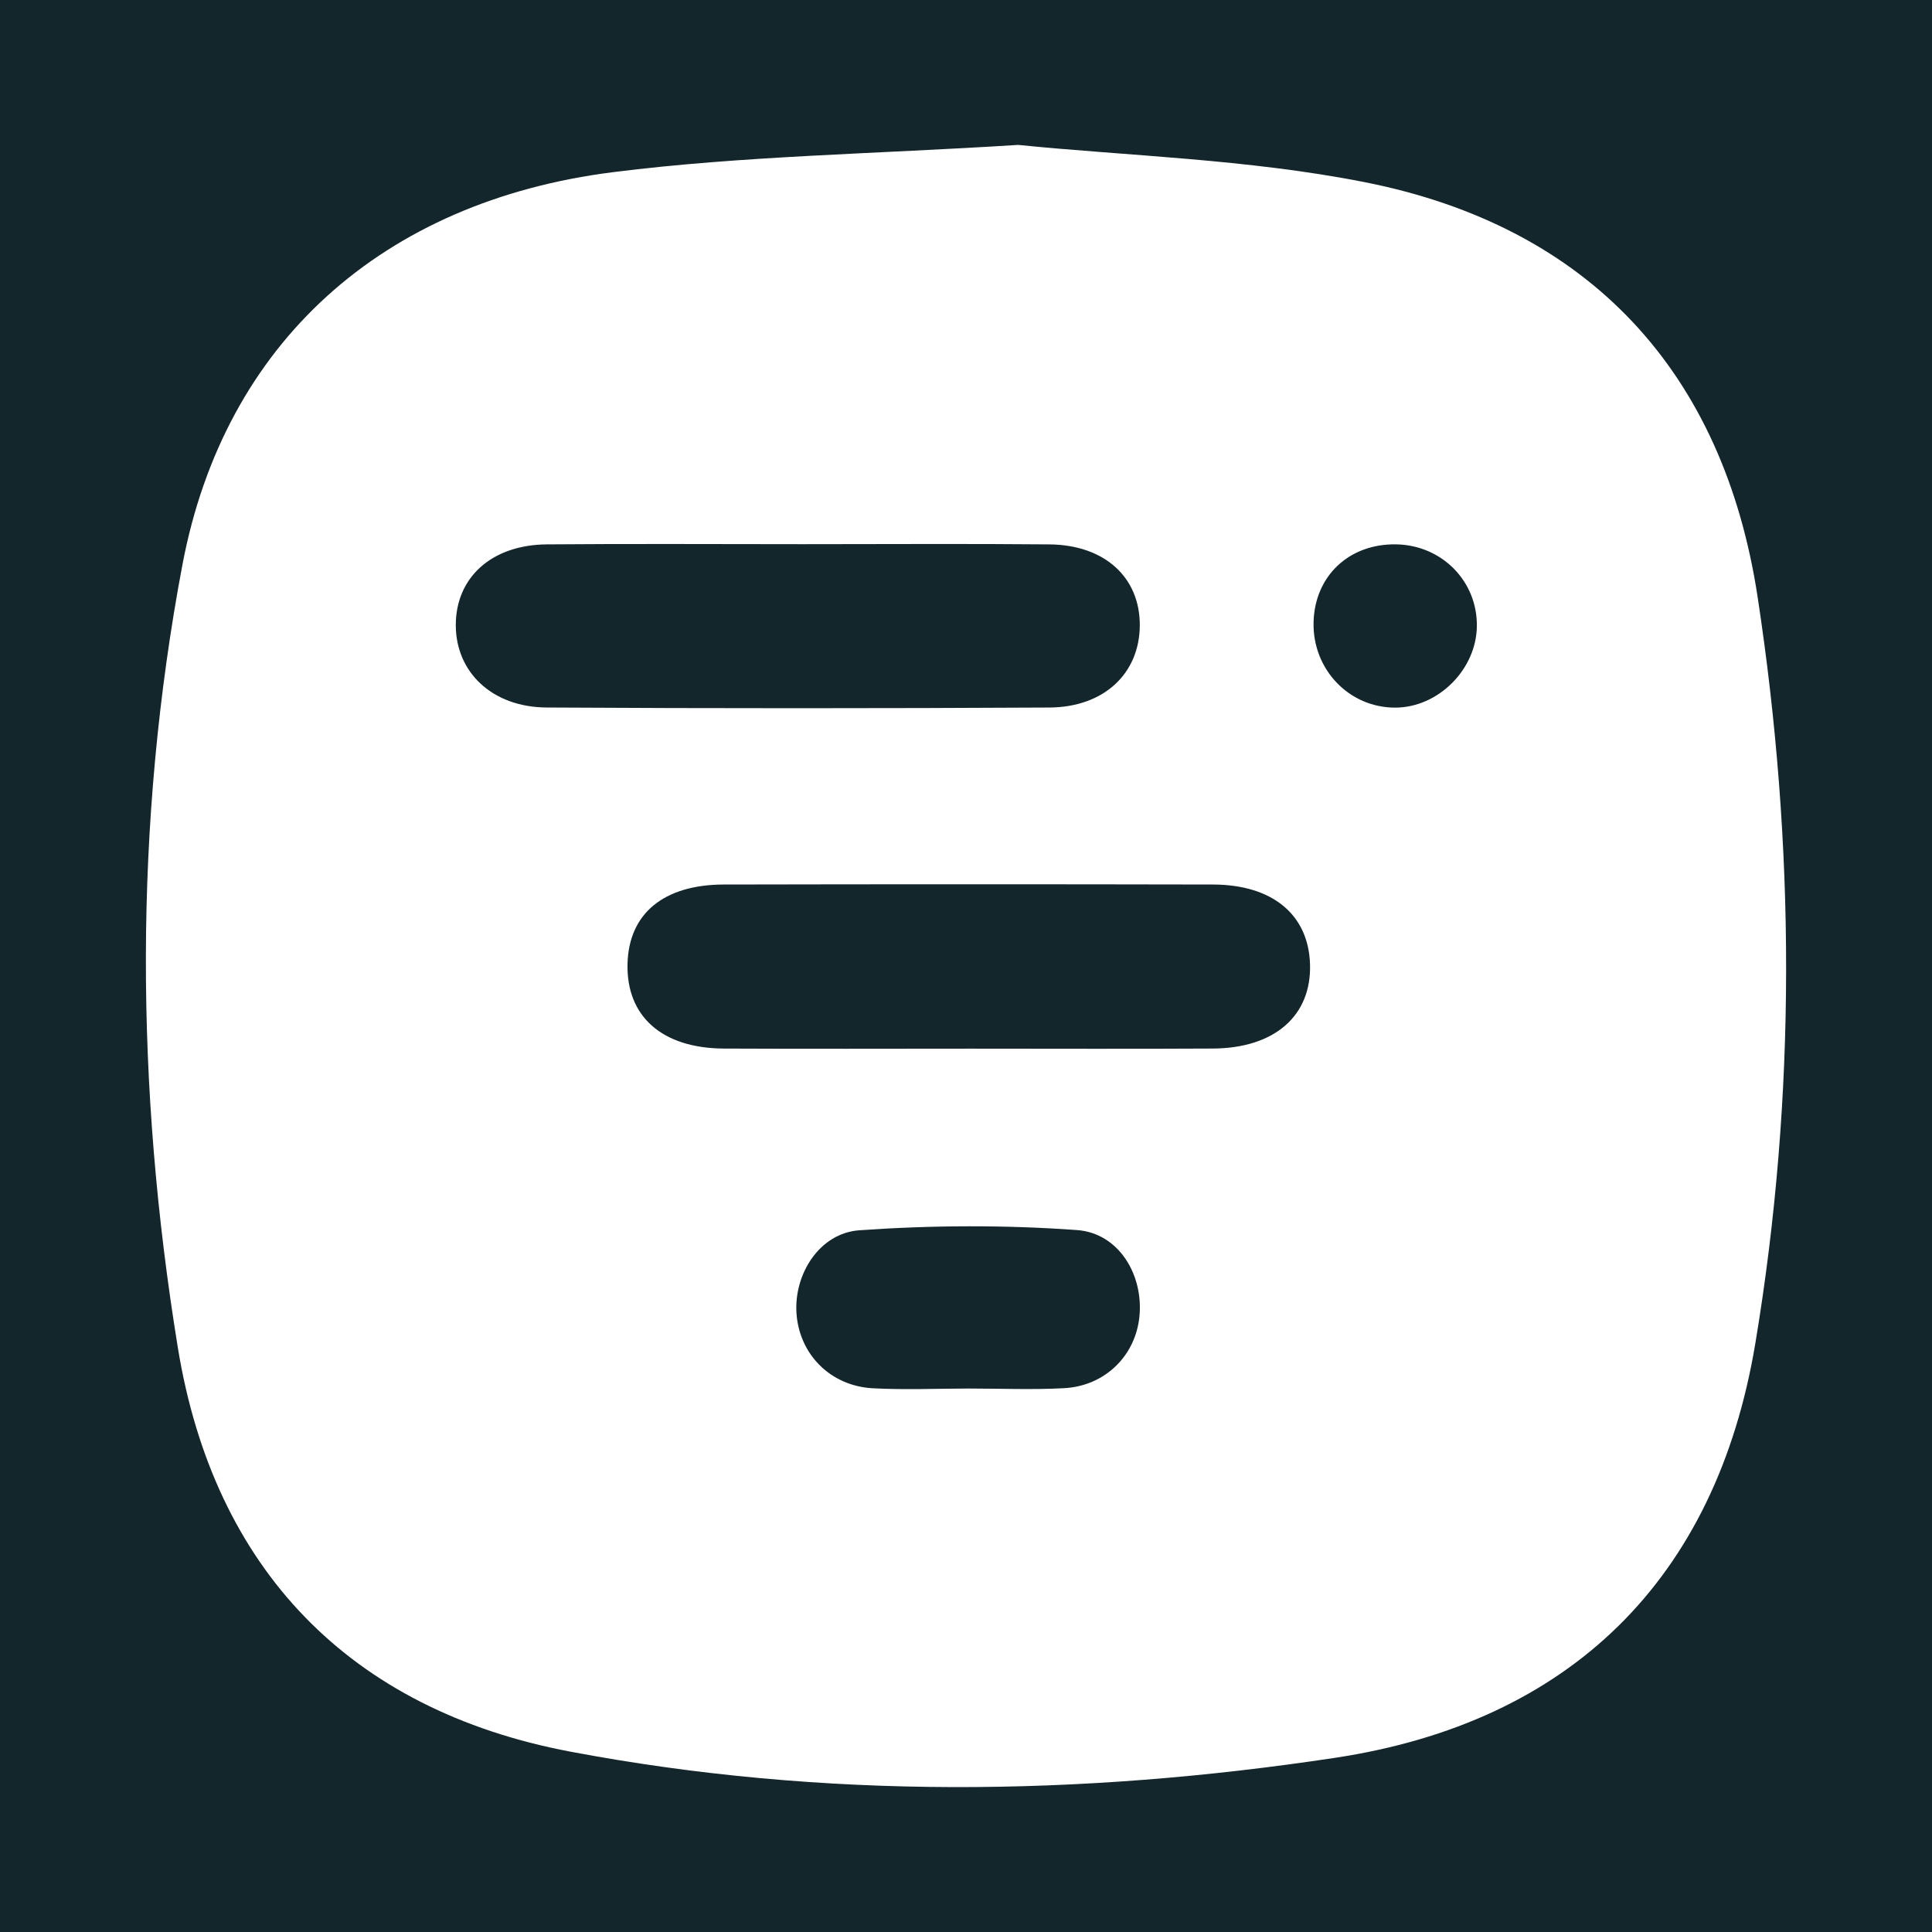 <?xml version="1.0" encoding="utf-8"?>
<!-- Generator: Adobe Illustrator 17.0.0, SVG Export Plug-In . SVG Version: 6.00 Build 0)  -->
<!DOCTYPE svg PUBLIC "-//W3C//DTD SVG 1.1//EN" "http://www.w3.org/Graphics/SVG/1.1/DTD/svg11.dtd">
<svg version="1.1" id="Layer_1" xmlns="http://www.w3.org/2000/svg" xmlns:xlink="http://www.w3.org/1999/xlink" x="0px" y="0px"
	 width="200px" height="200px" viewBox="0 0 200 200" enable-background="new 0 0 200 200" xml:space="preserve">
<rect fill="#12262B" width="200" height="200"/>
<g>
	<path fill="#FFFFFF" d="M105.399,15c11.146,1.134,23.698,1.455,35.84,3.851c23.321,4.602,37.164,19.699,40.704,42.915
		c3.914,25.672,4.044,51.621-0.232,77.302c-4.075,24.472-19.221,39.228-43.505,42.901c-26.296,3.977-52.919,4.317-79.154-0.637
		c-22.874-4.319-36.917-18.938-40.644-41.838c-4.381-26.921-4.591-54.146,0.47-80.998c4.342-23.037,20.747-37.663,44.606-40.676
		C76.901,16.125,90.51,15.948,105.399,15z M83.093,56.334c-8.83,0-17.66-0.055-26.489,0.02c-5.721,0.048-9.427,3.433-9.42,8.368
		c0.006,4.87,3.769,8.487,9.409,8.519c17.343,0.1,34.688,0.095,52.032,0.002c5.69-0.031,9.347-3.549,9.366-8.511
		c0.019-4.959-3.637-8.326-9.355-8.377C100.122,56.277,91.607,56.334,83.093,56.334z M100.488,108.557
		c8.357,0,16.715,0.036,25.072-0.012c6.397-0.036,10.218-3.405,10.053-8.729c-0.158-5.124-3.874-8.239-10.059-8.251
		c-16.873-0.035-33.745-0.035-50.618,0c-6.272,0.013-9.861,3.041-9.975,8.237c-0.119,5.423,3.577,8.711,9.981,8.745
		C83.457,108.591,91.972,108.557,100.488,108.557z M100.256,143.74c3.297,0,6.602,0.14,9.89-0.035
		c4.239-0.226,7.389-3.342,7.805-7.399c0.441-4.303-2.112-8.656-6.47-8.971c-7.471-0.539-15.037-0.505-22.511,0.022
		c-4.139,0.292-6.765,4.526-6.522,8.533c0.259,4.272,3.489,7.589,7.917,7.824C93.654,143.888,96.958,143.748,100.256,143.74z
		 M135.98,64.41c-0.121,4.877,3.67,8.846,8.445,8.843c4.464-0.003,8.42-3.958,8.46-8.457c0.041-4.641-3.622-8.352-8.333-8.444
		C139.671,56.256,136.099,59.615,135.98,64.41z"/>
</g>
</svg>
